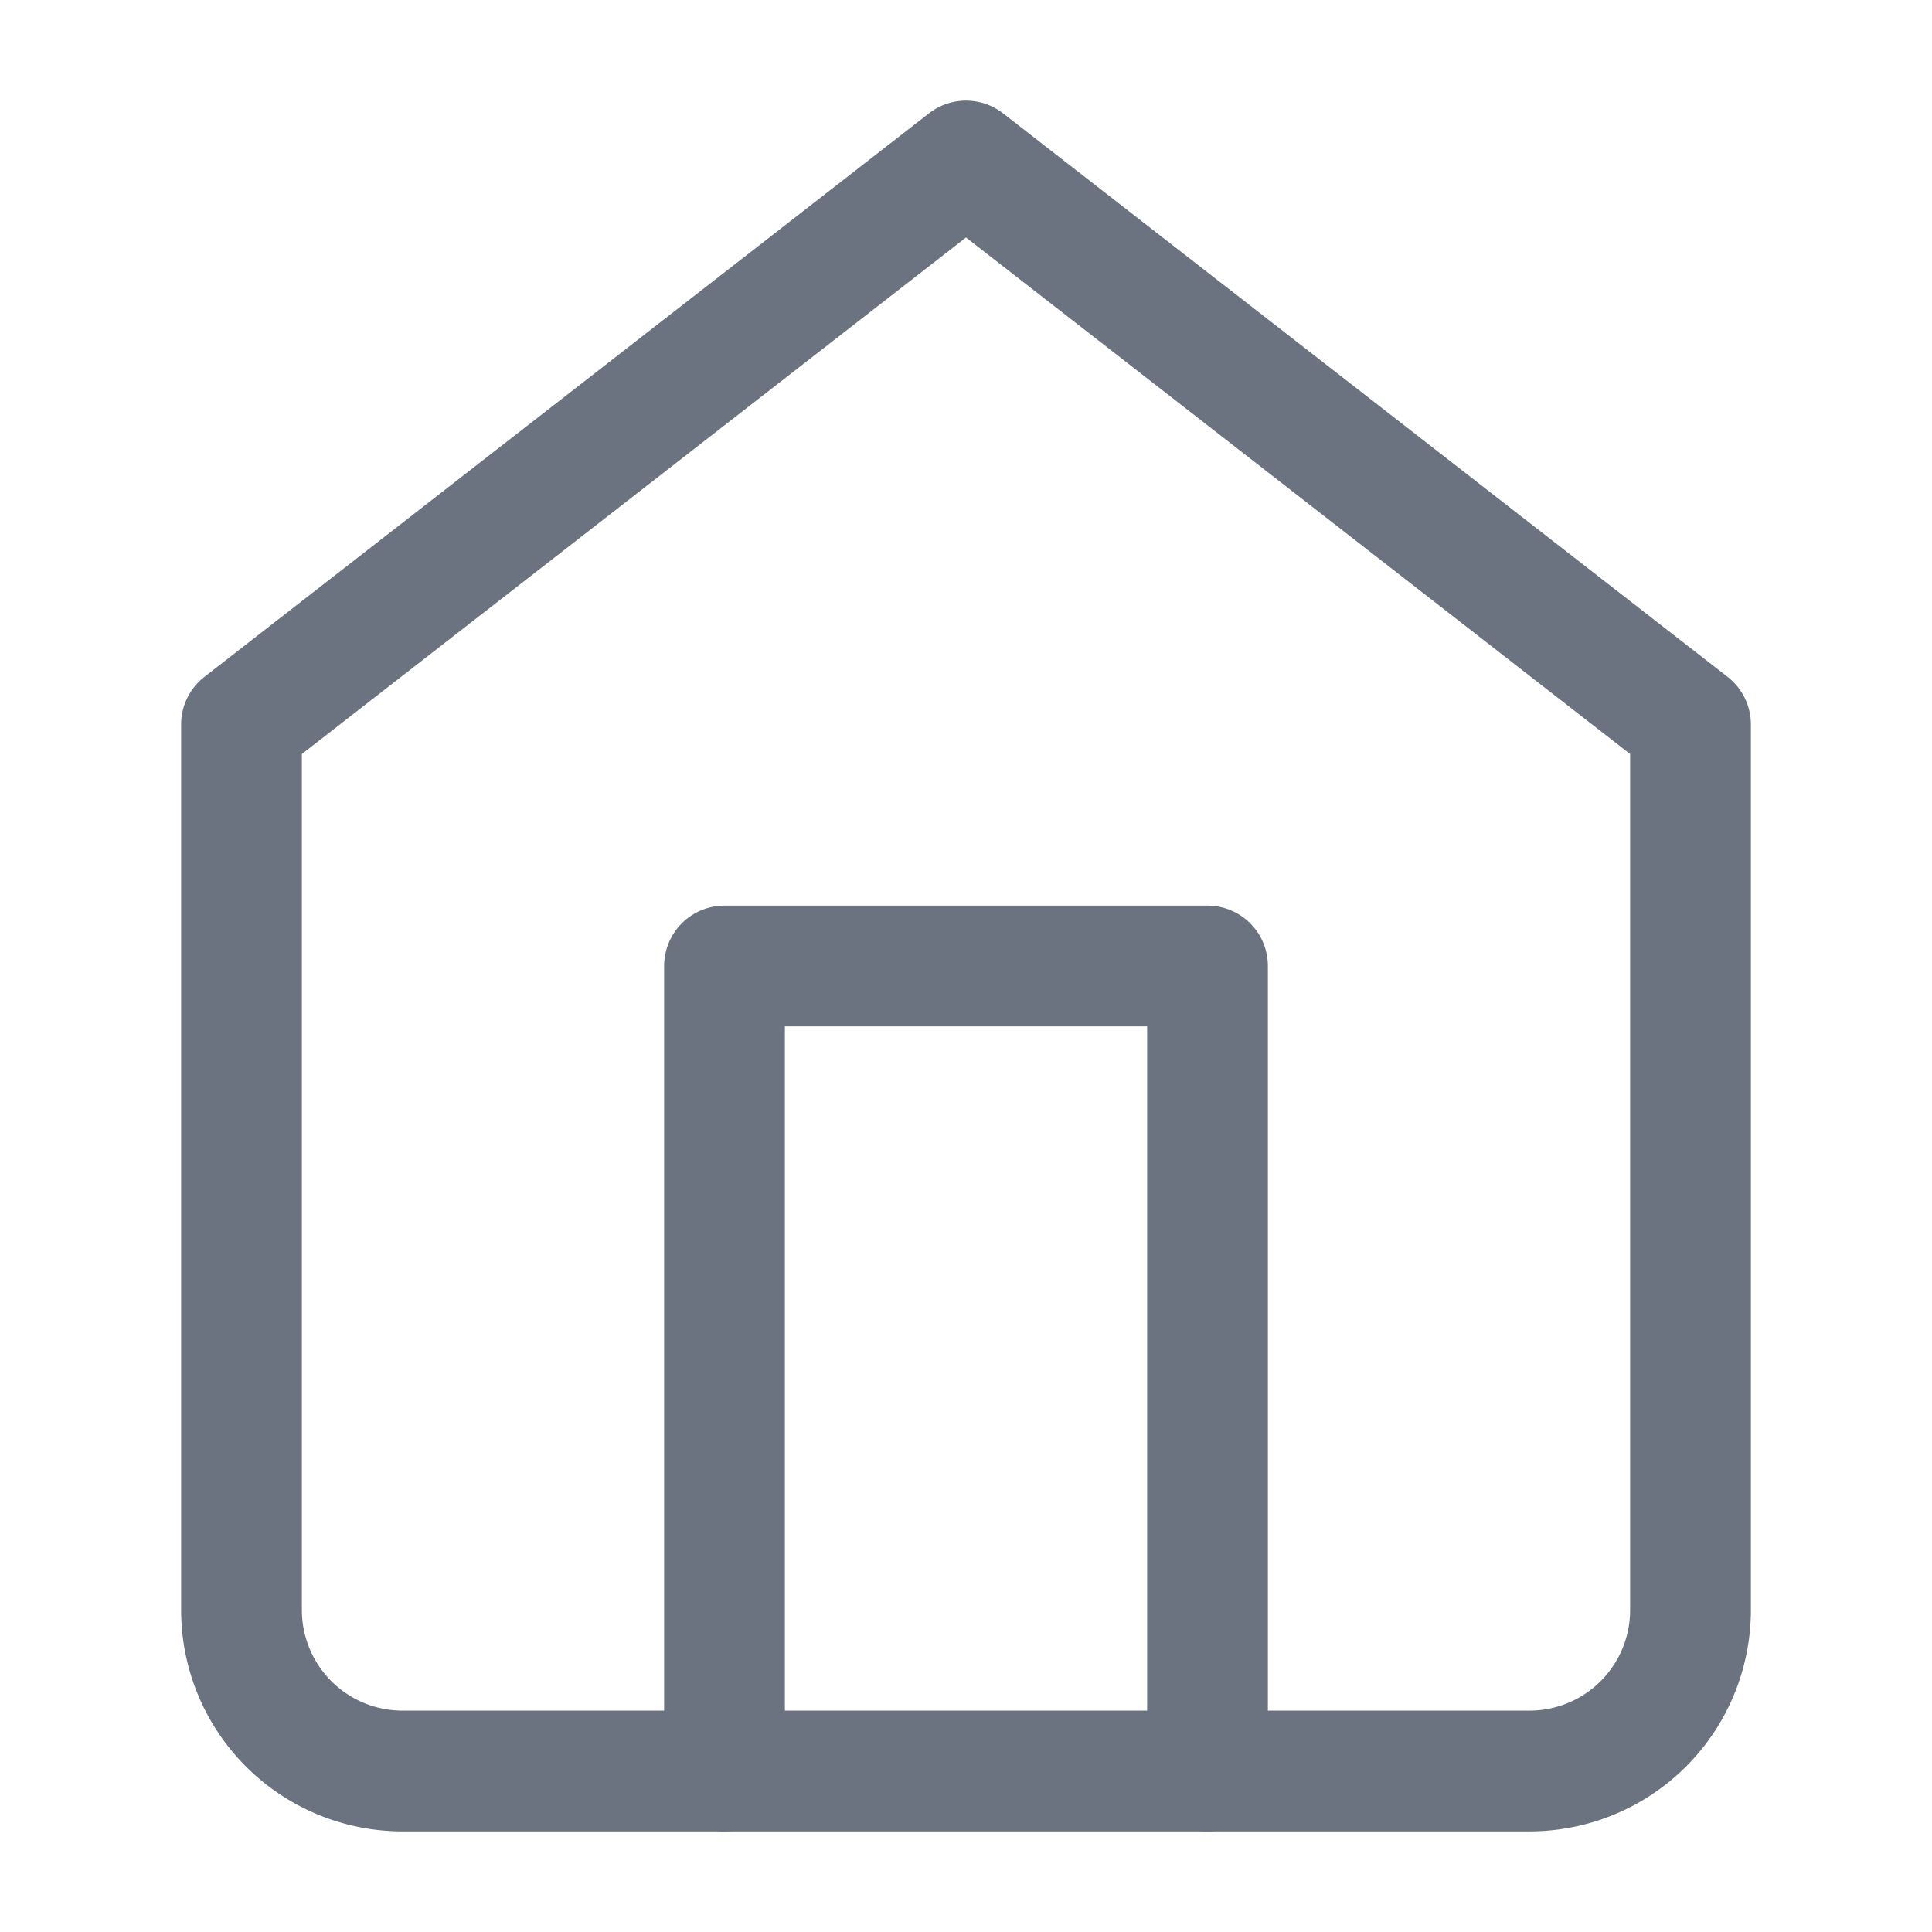<svg xmlns="http://www.w3.org/2000/svg" width="24" height="24" viewBox="0 0 24 24">
  <g id="그룹_18847" data-name="그룹 18847" transform="translate(-2264 155)">
    <rect id="사각형_2291" data-name="사각형 2291" width="24" height="24" transform="translate(2264 -155)" fill="none" opacity="0"/>
    <path id="패스_12264" data-name="패스 12264" d="M675,345l9-7,9,7v11a2,2,0,0,1-2,2H677a2,2,0,0,1-2-2Z" transform="translate(1592 -491)" fill="none" stroke="#6b7280" stroke-linecap="round" stroke-linejoin="round" stroke-width="1.5"/>
    <path id="패스_12265" data-name="패스 12265" d="M681,358V348h6v10" transform="translate(1592 -491)" fill="none" stroke="#6b7280" stroke-linecap="round" stroke-linejoin="round" stroke-width="1.5"/>
  </g>
</svg>
